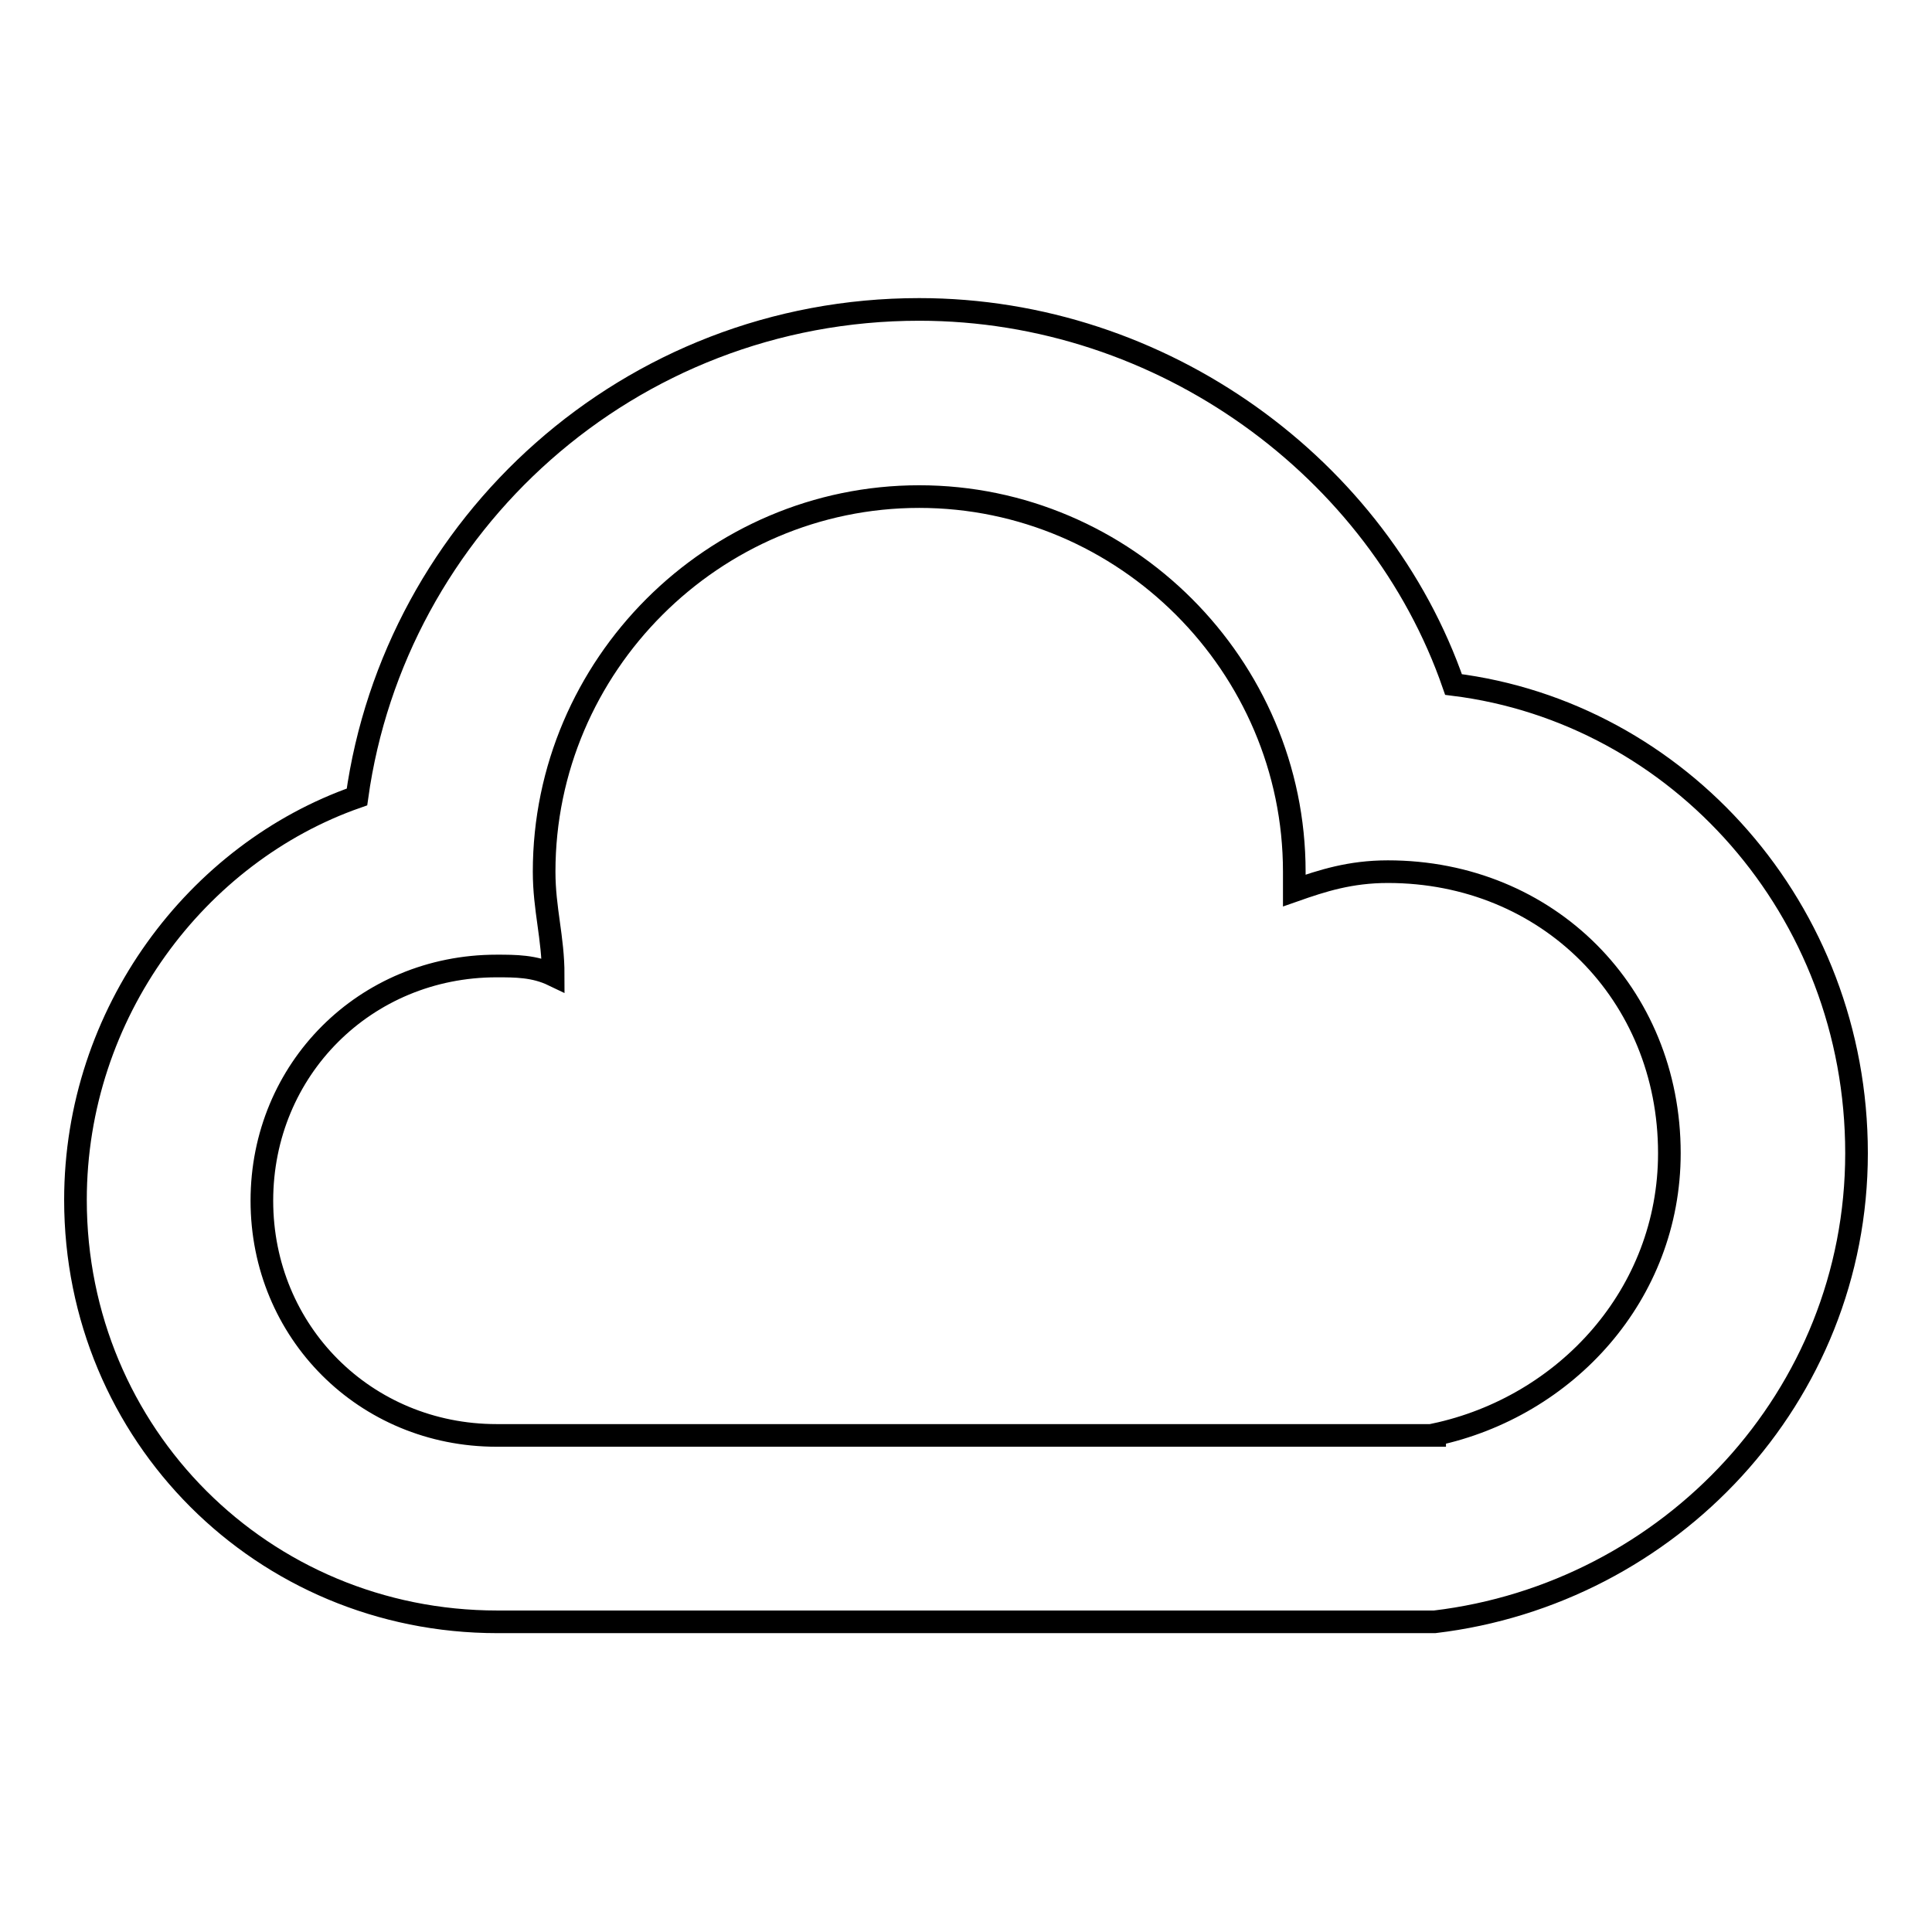 <?xml version="1.0" encoding="utf-8"?>
<!-- Svg Vector Icons : http://www.onlinewebfonts.com/icon -->
<!DOCTYPE svg PUBLIC "-//W3C//DTD SVG 1.1//EN" "http://www.w3.org/Graphics/SVG/1.1/DTD/svg11.dtd">
<svg version="1.1" xmlns="http://www.w3.org/2000/svg" xmlns:xlink="http://www.w3.org/1999/xlink" x="0px" y="0px" viewBox="0 0 256 256" enable-background="new 0 0 256 256" xml:space="preserve">
<g> <path stroke-width="3" fill-opacity="0" stroke="#000000"  d="M190.1,190.1c17.4-3.7,31.1-18.6,31.1-37.3c0-21.1-16.1-37.3-37.3-37.3c-5,0-8.7,1.2-12.4,2.5v-2.5 c0-27.3-22.4-49.7-49.7-49.7c-27.3,0-49.7,22.4-49.7,49.7c0,5,1.2,8.7,1.2,13.7c-2.5-1.2-5-1.2-7.5-1.2 c-17.4,0-31.1,13.7-31.1,31.1c0,17.4,13.7,31.1,31.1,31.1H190.1L190.1,190.1z M190.1,214.9H65.9c-31.1,0-55.9-24.8-55.9-55.9 c0-24.8,16.1-46,37.3-53.4c5-36,36-64.6,74.5-64.6c32.3,0,60.9,21.1,70.8,49.7c29.8,3.7,53.4,29.8,53.4,62.1 C246,185.1,221.2,211.2,190.1,214.9z"/></g>
</svg>